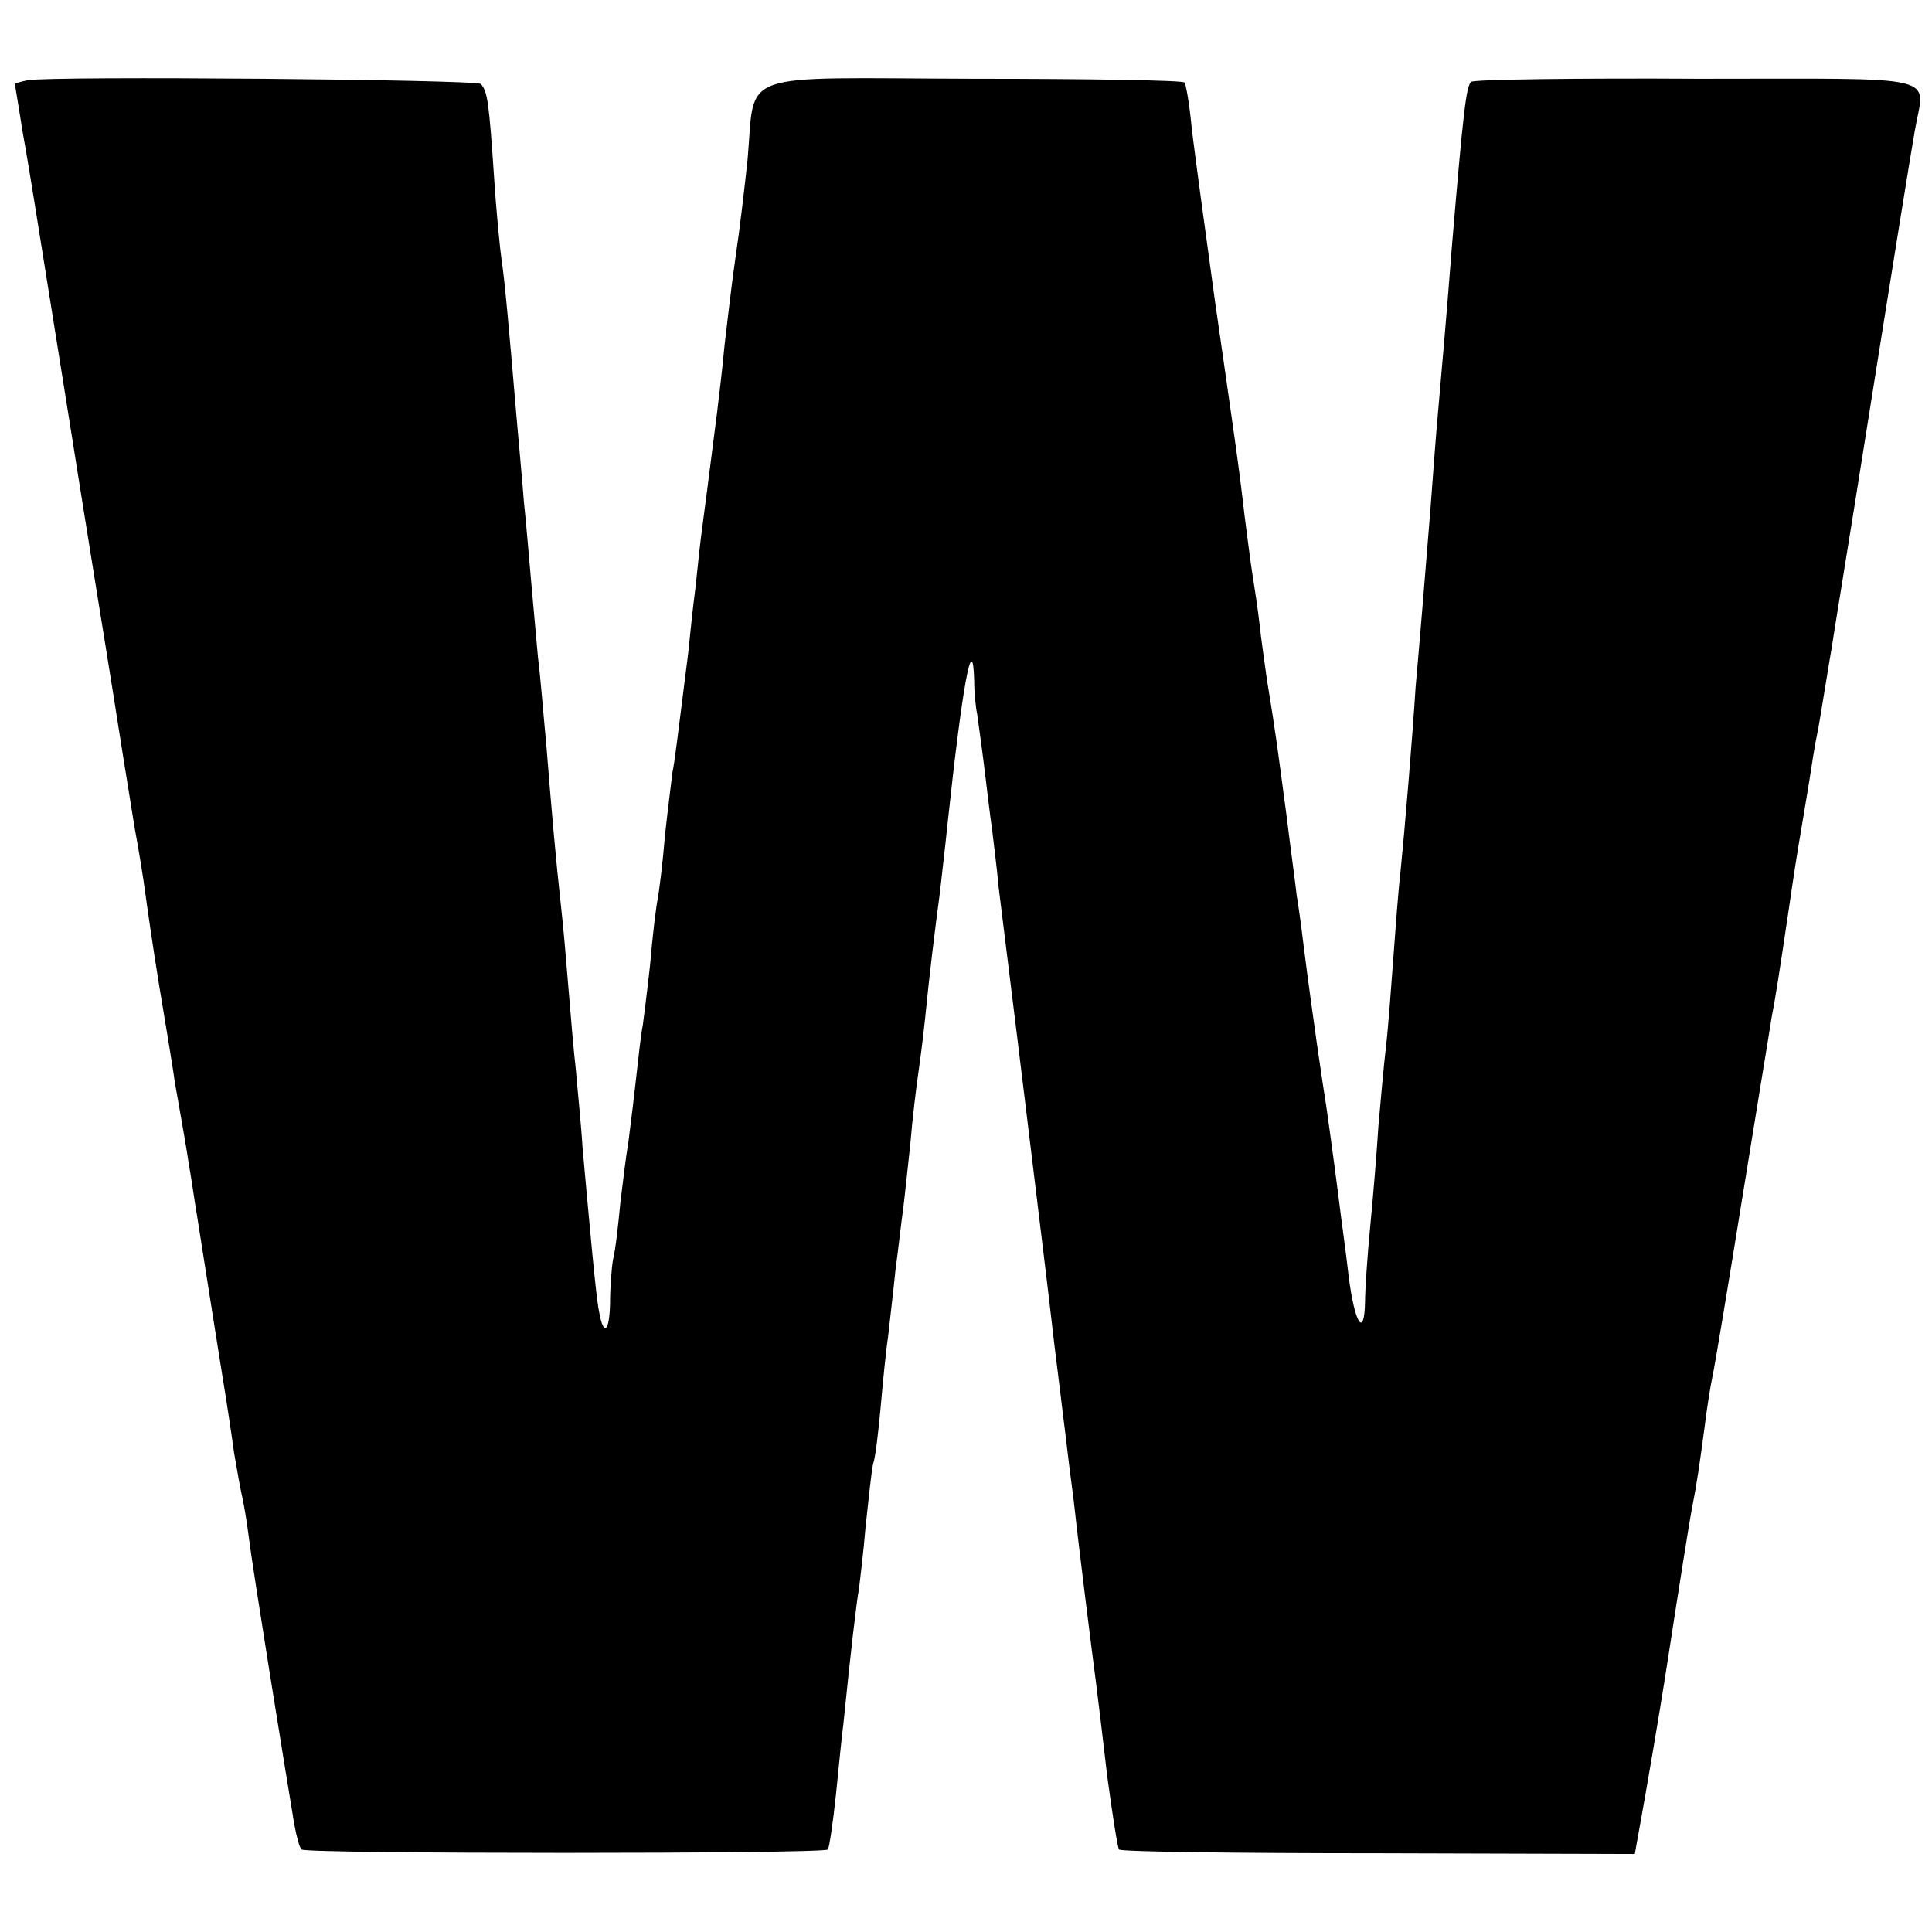 <?xml version="1.0" standalone="no"?>
<!DOCTYPE svg PUBLIC "-//W3C//DTD SVG 20010904//EN"
 "http://www.w3.org/TR/2001/REC-SVG-20010904/DTD/svg10.dtd">
<svg version="1.0" xmlns="http://www.w3.org/2000/svg"
 width="260pt" height="260pt" viewBox="0 0 260 260"
 preserveAspectRatio="xMidYMid meet">
<g transform="translate(0,260) scale(0.1,-0.1)"
fill="#000000" stroke="none">
<path d="M37 2492 c-9 -2 -17 -4 -17 -5 0 -1 5 -29 10 -62 6 -33 13 -76 16
-95 3 -19 14 -87 24 -150 10 -63 21 -131 24 -150 3 -19 19 -120 36 -225 17
-104 33 -206 36 -225 3 -19 10 -61 15 -93 6 -32 12 -70 14 -85 2 -15 10 -72
19 -127 9 -55 19 -113 21 -130 3 -16 7 -40 9 -51 2 -12 7 -39 10 -60 4 -22 8
-52 11 -69 21 -133 22 -140 34 -215 6 -36 13 -83 16 -105 4 -22 8 -47 10 -55
2 -8 7 -35 10 -60 5 -41 49 -313 61 -385 3 -16 7 -32 10 -34 6 -6 702 -6 708
0 2 2 7 36 11 74 4 39 8 81 10 95 10 99 18 167 21 182 1 9 6 48 9 85 4 37 8
75 10 83 3 8 7 42 10 75 3 33 7 76 10 95 2 19 7 60 10 90 4 30 8 66 10 80 2
14 6 54 10 90 3 36 8 76 10 90 2 14 7 50 10 80 6 61 13 117 20 170 2 19 7 60
10 90 20 187 34 265 36 194 0 -16 2 -36 4 -45 1 -8 6 -42 10 -75 4 -32 8 -68
10 -79 1 -11 6 -47 9 -80 4 -33 21 -168 37 -300 16 -132 32 -262 35 -290 3
-27 8 -65 10 -82 2 -18 6 -48 8 -65 2 -18 7 -58 11 -88 8 -73 25 -207 30 -245
2 -16 9 -73 15 -125 7 -52 14 -97 16 -99 3 -3 160 -5 349 -5 l345 -1 9 50 c5
28 22 124 36 215 14 91 28 179 31 195 8 41 11 63 18 115 3 25 8 56 11 70 3 14
21 122 40 240 19 118 37 226 39 240 5 25 11 64 22 138 3 20 9 62 14 92 5 30
12 71 15 90 3 19 7 46 10 60 3 14 7 40 10 58 3 17 7 44 10 60 2 15 16 99 30
187 58 365 77 482 82 510 13 76 43 69 -290 69 -165 1 -302 -1 -307 -4 -7 -5
-11 -42 -26 -220 -4 -51 -6 -79 -19 -227 -3 -32 -7 -89 -10 -128 -3 -38 -8
-99 -11 -135 -3 -36 -7 -83 -9 -105 -4 -65 -15 -196 -20 -245 -3 -25 -7 -79
-10 -120 -3 -41 -7 -95 -10 -120 -3 -25 -7 -72 -10 -105 -2 -33 -7 -94 -11
-135 -4 -41 -7 -87 -7 -102 -1 -50 -14 -29 -22 34 -4 35 -9 70 -10 78 -1 8 -5
40 -9 70 -4 30 -9 66 -11 80 -5 31 -19 125 -31 220 -3 25 -7 54 -9 65 -1 11
-8 61 -14 110 -12 89 -13 101 -26 180 -3 22 -8 56 -10 75 -2 19 -7 51 -10 70
-3 19 -7 53 -10 75 -8 70 -15 116 -40 290 -13 94 -27 197 -31 230 -3 33 -8 62
-10 64 -3 3 -131 5 -285 5 -323 1 -292 13 -303 -109 -4 -38 -11 -97 -16 -130
-5 -33 -11 -87 -15 -120 -3 -33 -8 -73 -10 -90 -12 -94 -17 -133 -20 -155 -2
-14 -6 -50 -9 -80 -4 -30 -8 -71 -10 -90 -15 -118 -18 -145 -21 -159 -1 -9 -6
-47 -10 -84 -3 -37 -8 -77 -10 -87 -2 -10 -7 -50 -10 -87 -4 -37 -9 -75 -10
-83 -2 -8 -6 -44 -10 -80 -4 -36 -9 -73 -10 -82 -2 -9 -6 -43 -10 -75 -3 -32
-7 -67 -10 -78 -2 -11 -4 -38 -4 -59 -1 -40 -9 -45 -15 -10 -4 19 -12 109 -22
219 -2 33 -7 80 -9 105 -3 25 -7 74 -10 110 -3 36 -7 85 -10 110 -7 63 -13
132 -20 220 -4 41 -8 93 -11 115 -2 22 -6 67 -9 100 -3 33 -7 83 -10 110 -2
28 -7 79 -10 115 -10 118 -16 185 -20 210 -2 14 -7 63 -10 110 -7 104 -9 117
-18 127 -7 6 -576 11 -610 5z"/>
</g>
</svg>
